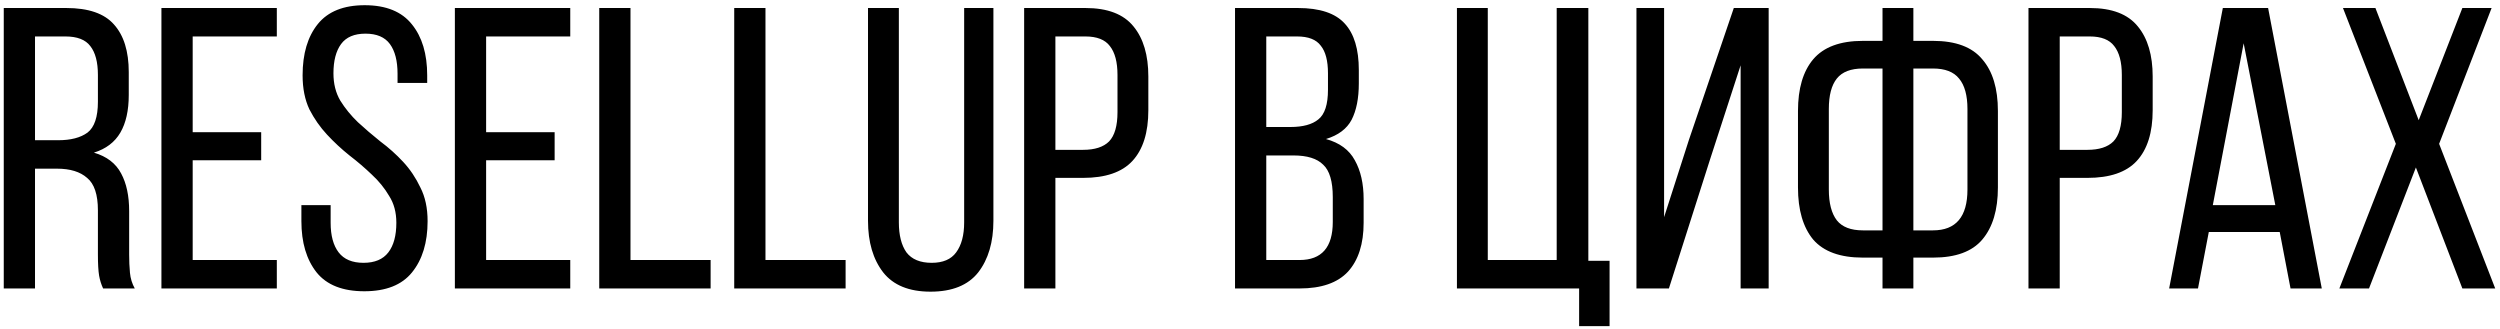 <?xml version="1.0" encoding="UTF-8"?> <svg xmlns="http://www.w3.org/2000/svg" width="312" height="41" viewBox="0 0 312 41" fill="none"><path d="M8.269 1C11.035 1 13.019 1.683 14.219 3.05C15.452 4.417 16.069 6.4 16.069 9V11.85C16.069 13.783 15.719 15.35 15.019 16.55C14.319 17.75 13.219 18.583 11.719 19.05C13.319 19.517 14.452 20.383 15.119 21.65C15.785 22.883 16.119 24.45 16.119 26.35V31.8C16.119 32.567 16.152 33.317 16.219 34.05C16.285 34.75 16.485 35.4 16.819 36H12.869C12.635 35.5 12.469 34.967 12.369 34.4C12.269 33.8 12.219 32.917 12.219 31.75V26.25C12.219 24.283 11.769 22.933 10.869 22.2C10.002 21.433 8.752 21.05 7.119 21.05H4.369V36H0.469V1H8.269ZM7.269 17.5C8.835 17.5 10.052 17.183 10.919 16.55C11.785 15.883 12.219 14.6 12.219 12.7V9.35C12.219 7.75 11.902 6.55 11.269 5.75C10.669 4.95 9.635 4.55 8.169 4.55H4.369V17.5H7.269ZM32.596 16.5V20H24.047V32.45H34.547V36H20.146V1H34.547V4.55H24.047V16.5H32.596ZM45.514 0.65C48.181 0.65 50.147 1.45 51.414 3.05C52.681 4.617 53.314 6.733 53.314 9.4V10.35H49.614V9.2C49.614 7.6 49.297 6.367 48.664 5.5C48.031 4.633 47.014 4.2 45.614 4.2C44.214 4.2 43.197 4.633 42.564 5.5C41.931 6.367 41.614 7.583 41.614 9.15C41.614 10.45 41.897 11.583 42.464 12.55C43.064 13.517 43.797 14.417 44.664 15.25C45.531 16.05 46.464 16.85 47.464 17.65C48.497 18.417 49.447 19.267 50.314 20.2C51.181 21.133 51.897 22.2 52.464 23.4C53.064 24.567 53.364 25.967 53.364 27.6C53.364 30.267 52.714 32.4 51.414 34C50.147 35.567 48.164 36.35 45.464 36.35C42.764 36.35 40.781 35.567 39.514 34C38.247 32.4 37.614 30.267 37.614 27.6V25.6H41.264V27.8C41.264 29.4 41.597 30.633 42.264 31.5C42.931 32.367 43.964 32.8 45.364 32.8C46.764 32.8 47.797 32.367 48.464 31.5C49.131 30.633 49.464 29.4 49.464 27.8C49.464 26.5 49.164 25.383 48.564 24.45C47.997 23.483 47.281 22.6 46.414 21.8C45.547 20.967 44.614 20.167 43.614 19.4C42.614 18.6 41.681 17.733 40.814 16.8C39.947 15.867 39.214 14.817 38.614 13.65C38.047 12.45 37.764 11.033 37.764 9.4C37.764 6.7 38.397 4.567 39.664 3C40.931 1.433 42.881 0.65 45.514 0.65ZM69.218 16.5V20H60.668V32.45H71.168V36H56.768V1H71.168V4.55H60.668V16.5H69.218ZM74.785 36V1H78.685V32.45H88.685V36H74.785ZM91.631 36V1H95.531V32.45H105.531V36H91.631ZM112.177 27.75C112.177 29.35 112.493 30.6 113.127 31.5C113.793 32.367 114.843 32.8 116.277 32.8C117.677 32.8 118.693 32.367 119.327 31.5C119.993 30.6 120.327 29.35 120.327 27.75V1H123.977V27.55C123.977 30.217 123.343 32.367 122.077 34C120.81 35.6 118.827 36.4 116.127 36.4C113.46 36.4 111.493 35.6 110.227 34C108.96 32.367 108.327 30.217 108.327 27.55V1H112.177V27.75ZM135.463 1C138.229 1 140.229 1.767 141.463 3.3C142.696 4.8 143.313 6.883 143.313 9.55V13.75C143.313 16.55 142.646 18.667 141.313 20.1C140.013 21.5 137.963 22.2 135.163 22.2H131.713V36H127.813V1H135.463ZM135.163 18.7C136.629 18.7 137.713 18.35 138.413 17.65C139.113 16.917 139.463 15.7 139.463 14V9.35C139.463 7.75 139.146 6.55 138.513 5.75C137.913 4.95 136.896 4.55 135.463 4.55H131.713V18.7H135.163ZM161.981 1C164.714 1 166.664 1.65 167.831 2.95C168.998 4.217 169.581 6.15 169.581 8.75V10.4C169.581 12.267 169.281 13.783 168.681 14.95C168.081 16.083 167.014 16.883 165.481 17.35C167.181 17.817 168.381 18.7 169.081 20C169.814 21.3 170.181 22.917 170.181 24.85V27.8C170.181 30.433 169.531 32.467 168.231 33.9C166.931 35.3 164.914 36 162.181 36H154.131V1H161.981ZM161.031 15.85C162.598 15.85 163.764 15.533 164.531 14.9C165.331 14.267 165.731 13.033 165.731 11.2V9.15C165.731 7.583 165.431 6.433 164.831 5.7C164.264 4.933 163.281 4.55 161.881 4.55H158.031V15.85H161.031ZM162.181 32.45C164.948 32.45 166.331 30.867 166.331 27.7V24.6C166.331 22.633 165.931 21.283 165.131 20.55C164.364 19.783 163.131 19.4 161.431 19.4H158.031V32.45H162.181ZM197.075 40.7V36H181.825V1H185.675V32.45H194.275V1H198.225V32.55H200.875V40.7H197.075ZM213.429 19.85L208.279 36H204.229V1H207.679V27.1L210.779 17.45L216.379 1H220.729V36H217.229V8.15L213.429 19.85ZM241.238 5.1C244.071 5.1 246.121 5.867 247.388 7.4C248.688 8.9 249.338 11.05 249.338 13.85V23.4C249.338 26.2 248.688 28.367 247.388 29.9C246.121 31.4 244.071 32.15 241.238 32.15H238.788V36H234.938V32.15H232.488C229.654 32.15 227.588 31.4 226.288 29.9C225.021 28.367 224.388 26.2 224.388 23.4V13.85C224.388 11.05 225.021 8.9 226.288 7.4C227.588 5.867 229.654 5.1 232.488 5.1H234.938V1H238.788V5.1H241.238ZM232.488 8.55C230.988 8.55 229.904 8.967 229.238 9.8C228.571 10.633 228.238 11.9 228.238 13.6V23.65C228.238 25.35 228.571 26.633 229.238 27.5C229.904 28.333 230.988 28.75 232.488 28.75H234.938V8.55H232.488ZM241.238 28.75C244.104 28.75 245.538 27.05 245.538 23.65V13.6C245.538 11.9 245.188 10.633 244.488 9.8C243.821 8.967 242.738 8.55 241.238 8.55H238.788V28.75H241.238ZM260.804 1C263.571 1 265.571 1.767 266.804 3.3C268.038 4.8 268.654 6.883 268.654 9.55V13.75C268.654 16.55 267.988 18.667 266.654 20.1C265.354 21.5 263.304 22.2 260.504 22.2H257.054V36H253.154V1H260.804ZM260.504 18.7C261.971 18.7 263.054 18.35 263.754 17.65C264.454 16.917 264.804 15.7 264.804 14V9.35C264.804 7.75 264.488 6.55 263.854 5.75C263.254 4.95 262.238 4.55 260.804 4.55H257.054V18.7H260.504ZM275.659 28.95L274.309 36H270.709L277.409 1H283.059L289.759 36H285.859L284.509 28.95H275.659ZM276.159 25.6H283.959L280.009 5.4L276.159 25.6ZM301.503 20.9L295.653 36H291.953L299.003 17.95L292.403 1H296.453L301.853 15L307.303 1H310.953L304.403 17.95L311.403 36H307.303L301.503 20.9Z" fill="black"></path></svg> 